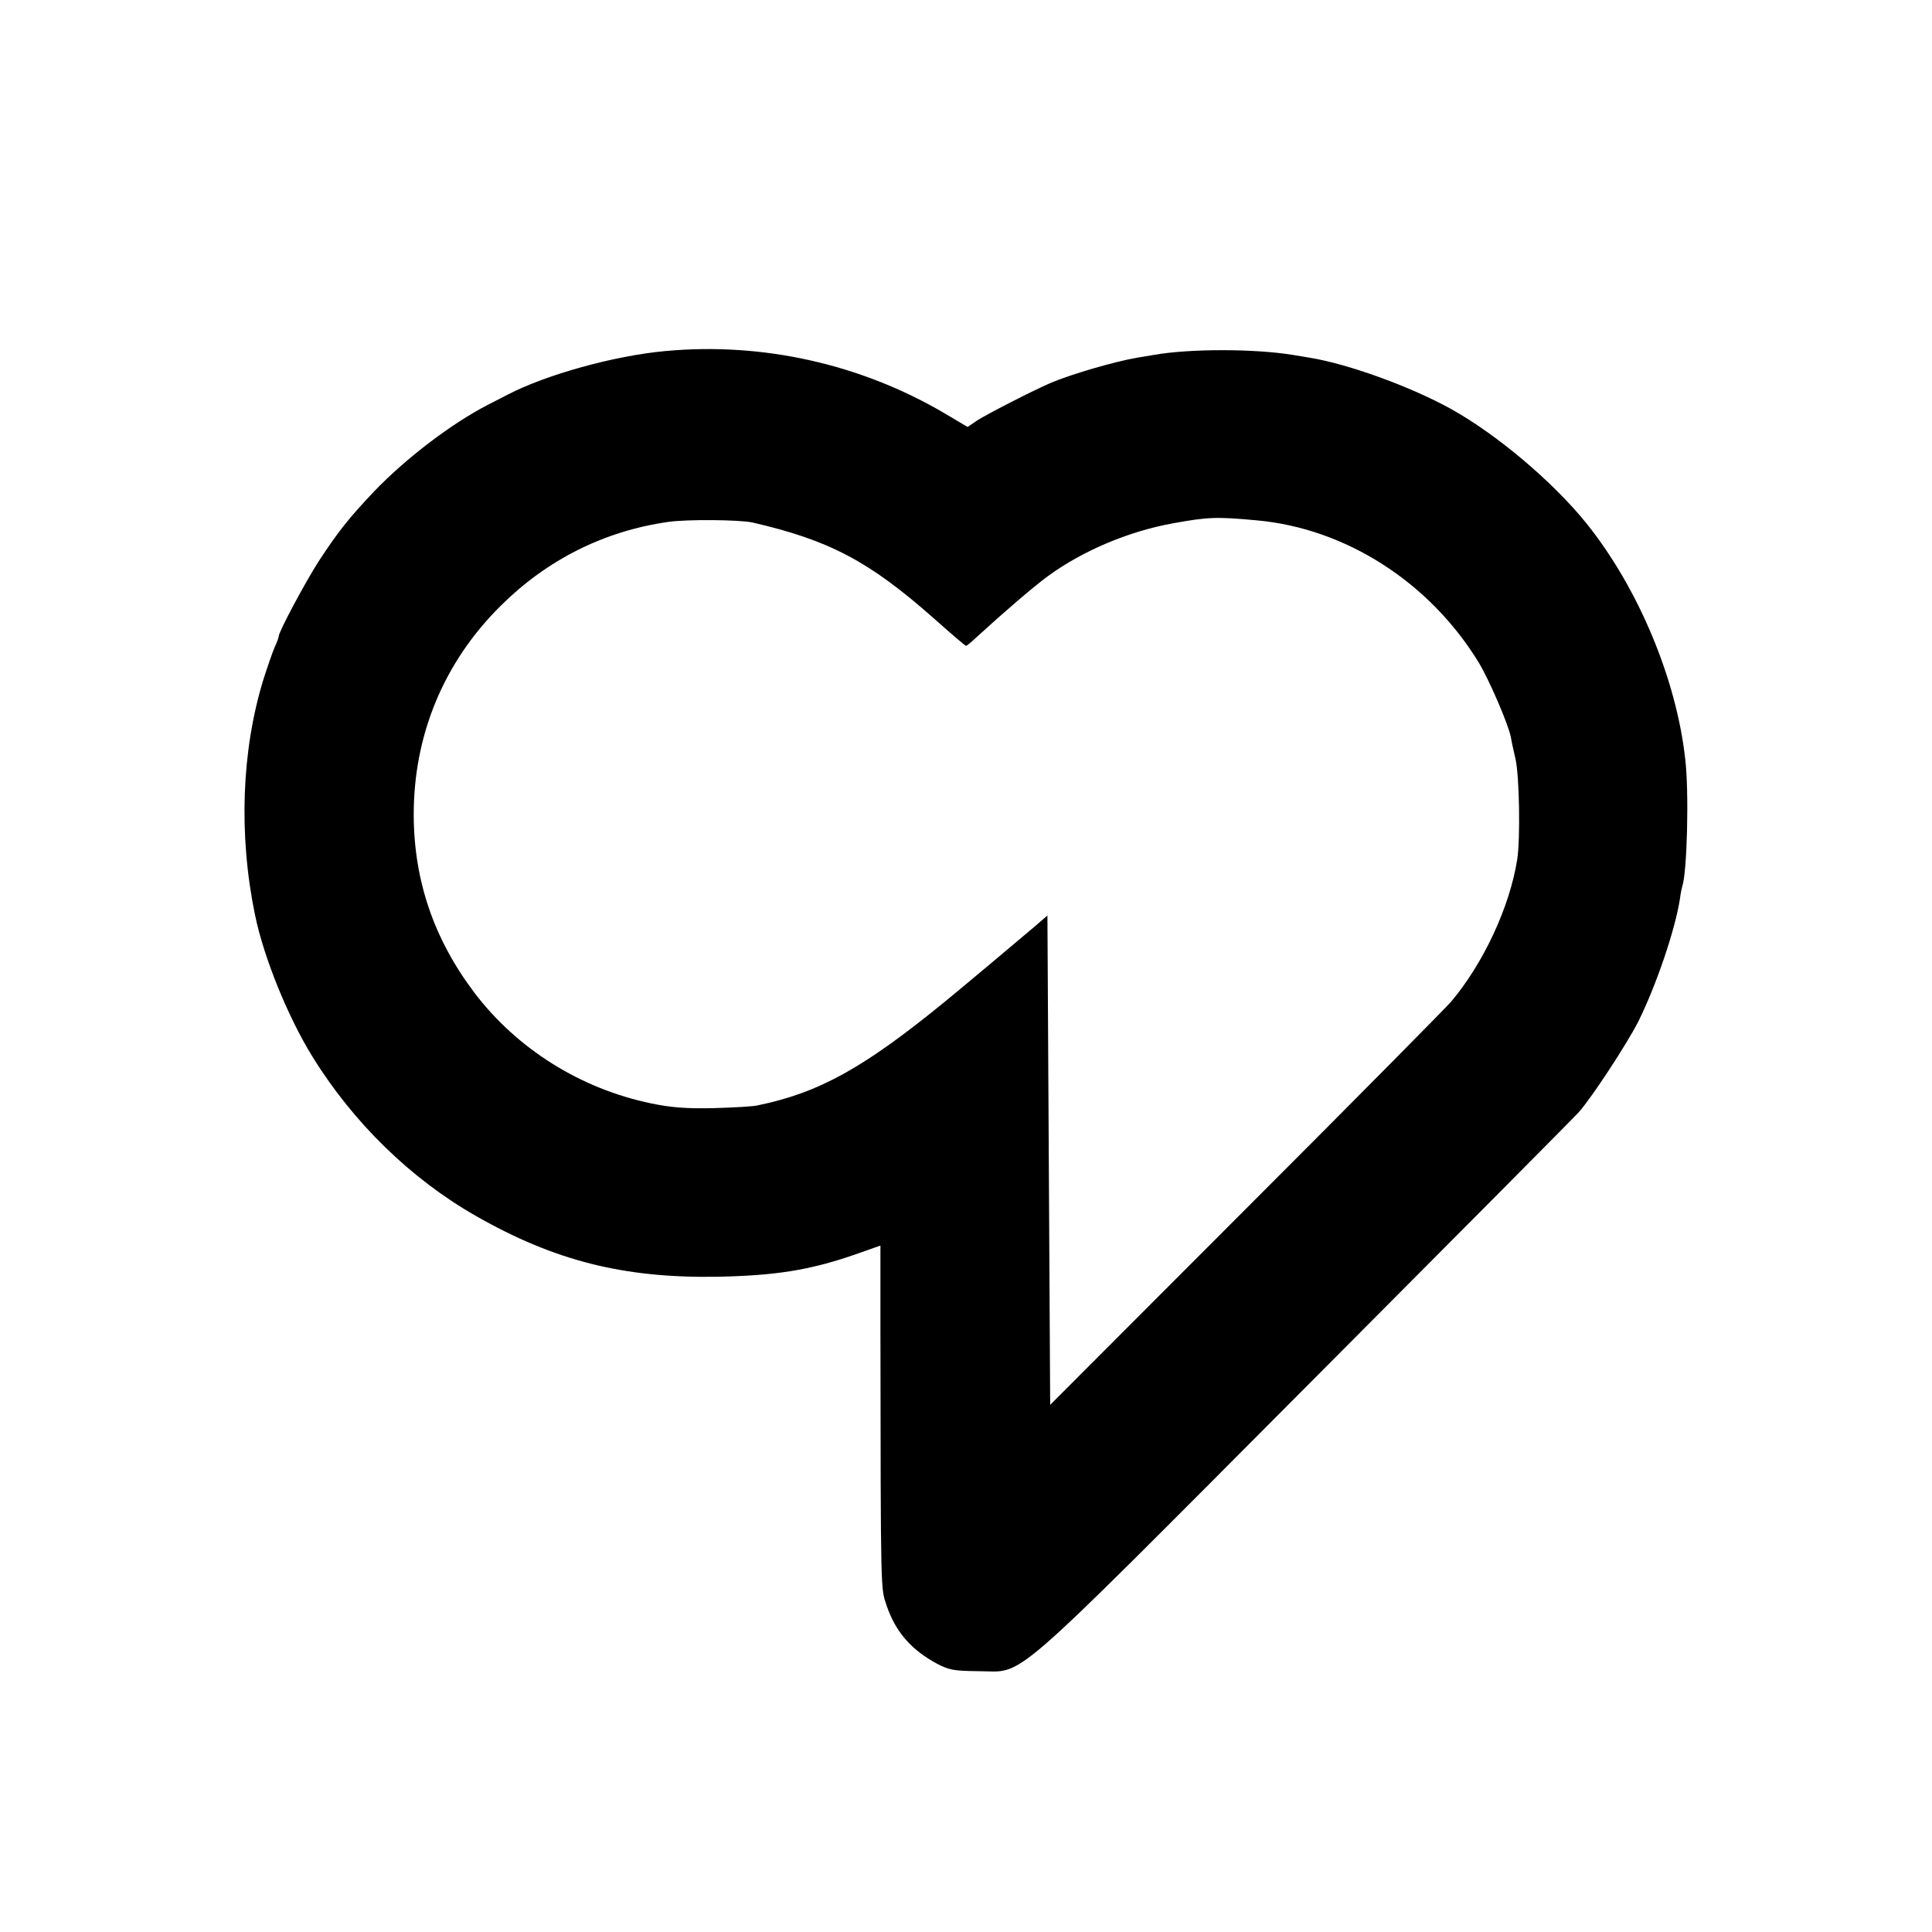<?xml version="1.0" standalone="no"?>
<!DOCTYPE svg PUBLIC "-//W3C//DTD SVG 20010904//EN"
 "http://www.w3.org/TR/2001/REC-SVG-20010904/DTD/svg10.dtd">
<svg version="1.0" xmlns="http://www.w3.org/2000/svg"
 width="700pt" height="700pt" viewBox="0 0 700 700"
 preserveAspectRatio="xMidYMid meet">
<g transform="translate(0,700) scale(0.1,-0.1)"
fill="#000000" stroke="none">
<path d="M2410 5728 c-185 -17 -430 -85 -571 -158 -8 -4 -40 -21 -70 -36 -134
-69 -299 -195 -414 -315 -90 -95 -129 -144 -198 -249 -50 -77 -147 -259 -147
-275 0 -4 -6 -21 -14 -38 -8 -18 -26 -70 -41 -117 -80 -258 -91 -565 -31 -855
31 -152 118 -367 206 -510 148 -241 358 -446 595 -581 284 -162 534 -225 870
-220 215 4 339 24 501 80 l94 33 0 -311 c1 -965 1 -929 22 -992 32 -96 90
-162 183 -212 44 -23 61 -26 150 -27 172 0 83 -78 1181 1024 529 531 977 982
994 1001 48 54 174 247 215 327 67 135 135 336 152 448 2 17 6 36 8 43 18 51
25 343 11 461 -32 292 -172 624 -359 856 -121 150 -325 322 -491 414 -147 81
-370 162 -511 185 -16 3 -43 7 -60 10 -141 23 -375 23 -505 0 -19 -3 -46 -8
-60 -10 -86 -15 -235 -59 -310 -90 -66 -28 -239 -117 -272 -139 l-32 -22 -81
48 c-305 180 -662 260 -1015 227z m2140 -613 c324 -28 630 -224 808 -516 39
-65 106 -221 116 -269 2 -14 10 -50 17 -80 14 -62 18 -289 6 -365 -27 -170
-121 -374 -240 -515 -16 -19 -349 -356 -740 -747 l-712 -713 -5 887 -5 886
-45 -39 c-66 -56 -253 -213 -325 -272 -296 -242 -457 -331 -680 -377 -16 -4
-88 -8 -160 -10 -99 -2 -152 2 -225 17 -256 53 -486 197 -641 401 -146 193
-219 405 -220 642 -1 290 108 555 315 760 168 167 375 271 607 304 69 10 258
8 305 -2 278 -64 423 -140 658 -348 61 -54 113 -99 116 -99 3 0 21 15 40 33
103 94 202 179 256 219 127 93 294 163 454 192 127 23 158 24 300 11z"/>
</g>
</svg>
